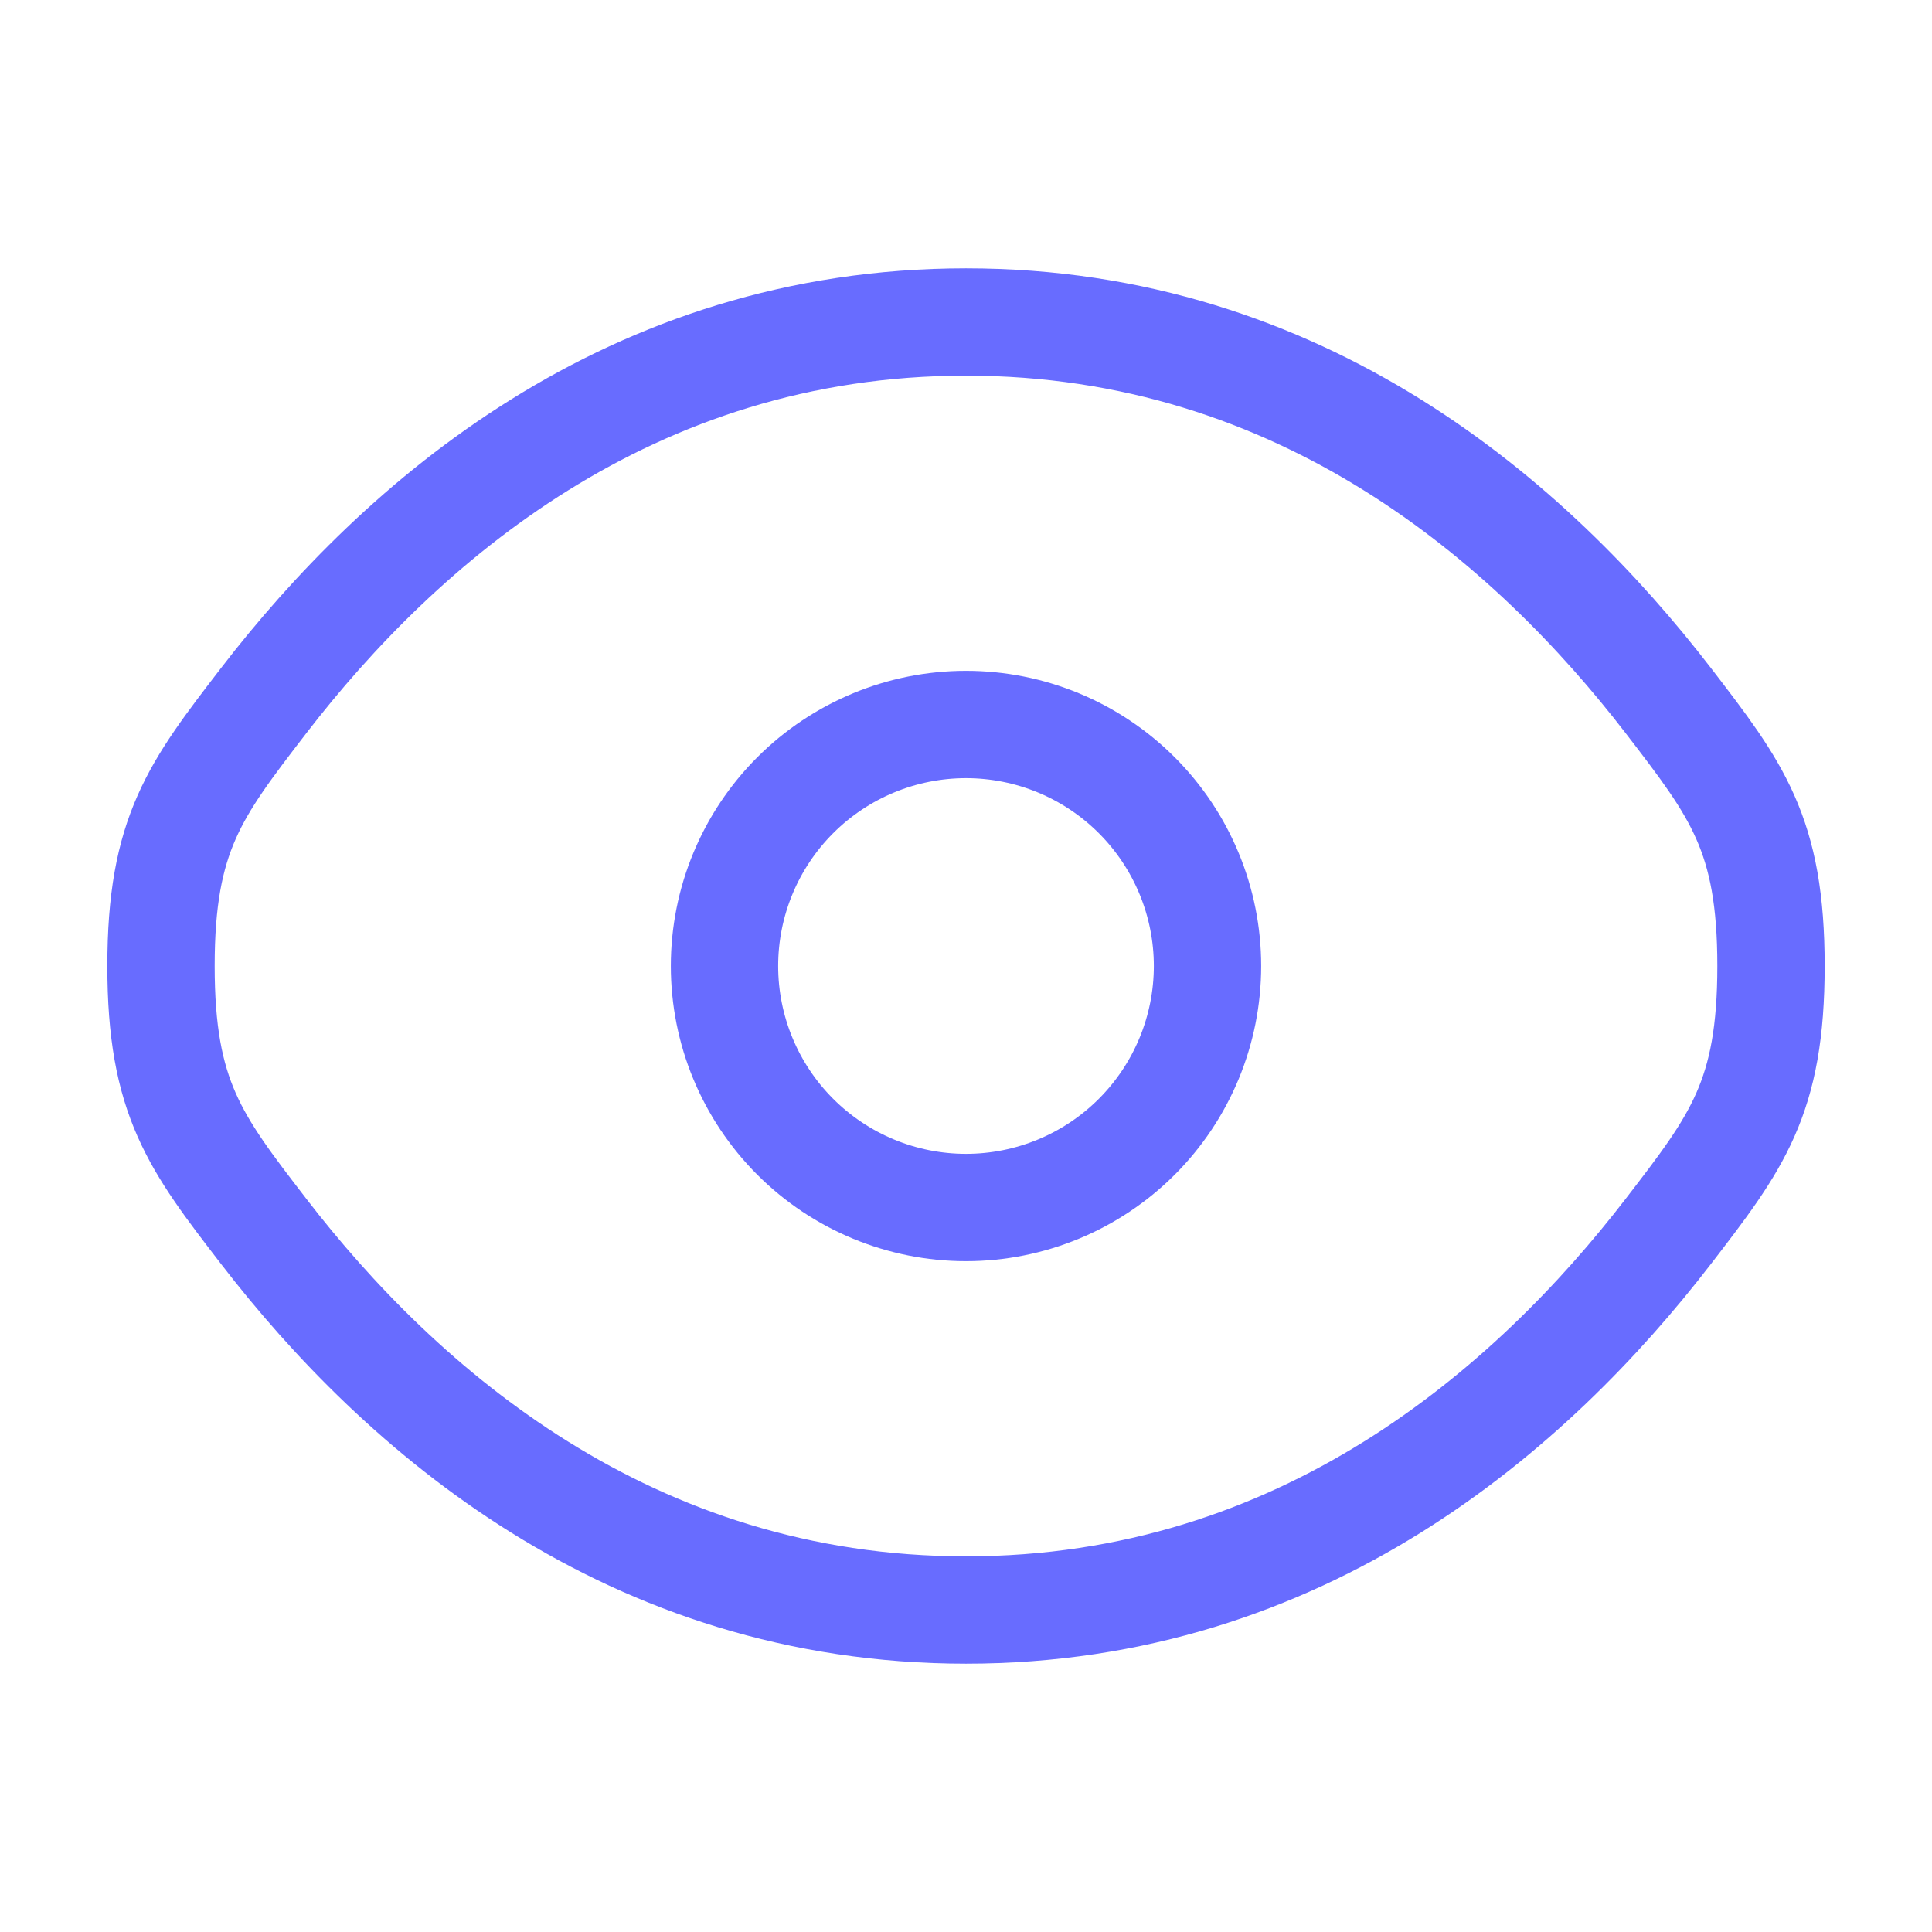 <svg xmlns="http://www.w3.org/2000/svg" width="54" height="54" viewBox="0 0 54 54" fill="none"><path d="M7.369 34.416C5.456 31.932 4.5 30.688 4.5 27C4.5 23.31 5.456 22.07 7.369 19.584C11.187 14.625 17.59 9 27 9C36.41 9 42.813 14.625 46.631 19.584C48.544 22.073 49.5 23.312 49.5 27C49.5 30.69 48.544 31.93 46.631 34.416C42.813 39.375 36.41 45 27 45C17.59 45 11.187 39.375 7.369 34.416Z" stroke="#686CFF" stroke-width="3"></path><path d="M33.75 27C33.75 28.79 33.039 30.507 31.773 31.773C30.507 33.039 28.79 33.75 27 33.75C25.21 33.75 23.493 33.039 22.227 31.773C20.961 30.507 20.25 28.79 20.25 27C20.25 25.21 20.961 23.493 22.227 22.227C23.493 20.961 25.21 20.25 27 20.25C28.79 20.25 30.507 20.961 31.773 22.227C33.039 23.493 33.75 25.21 33.75 27Z" stroke="#686CFF" stroke-width="3"></path></svg>